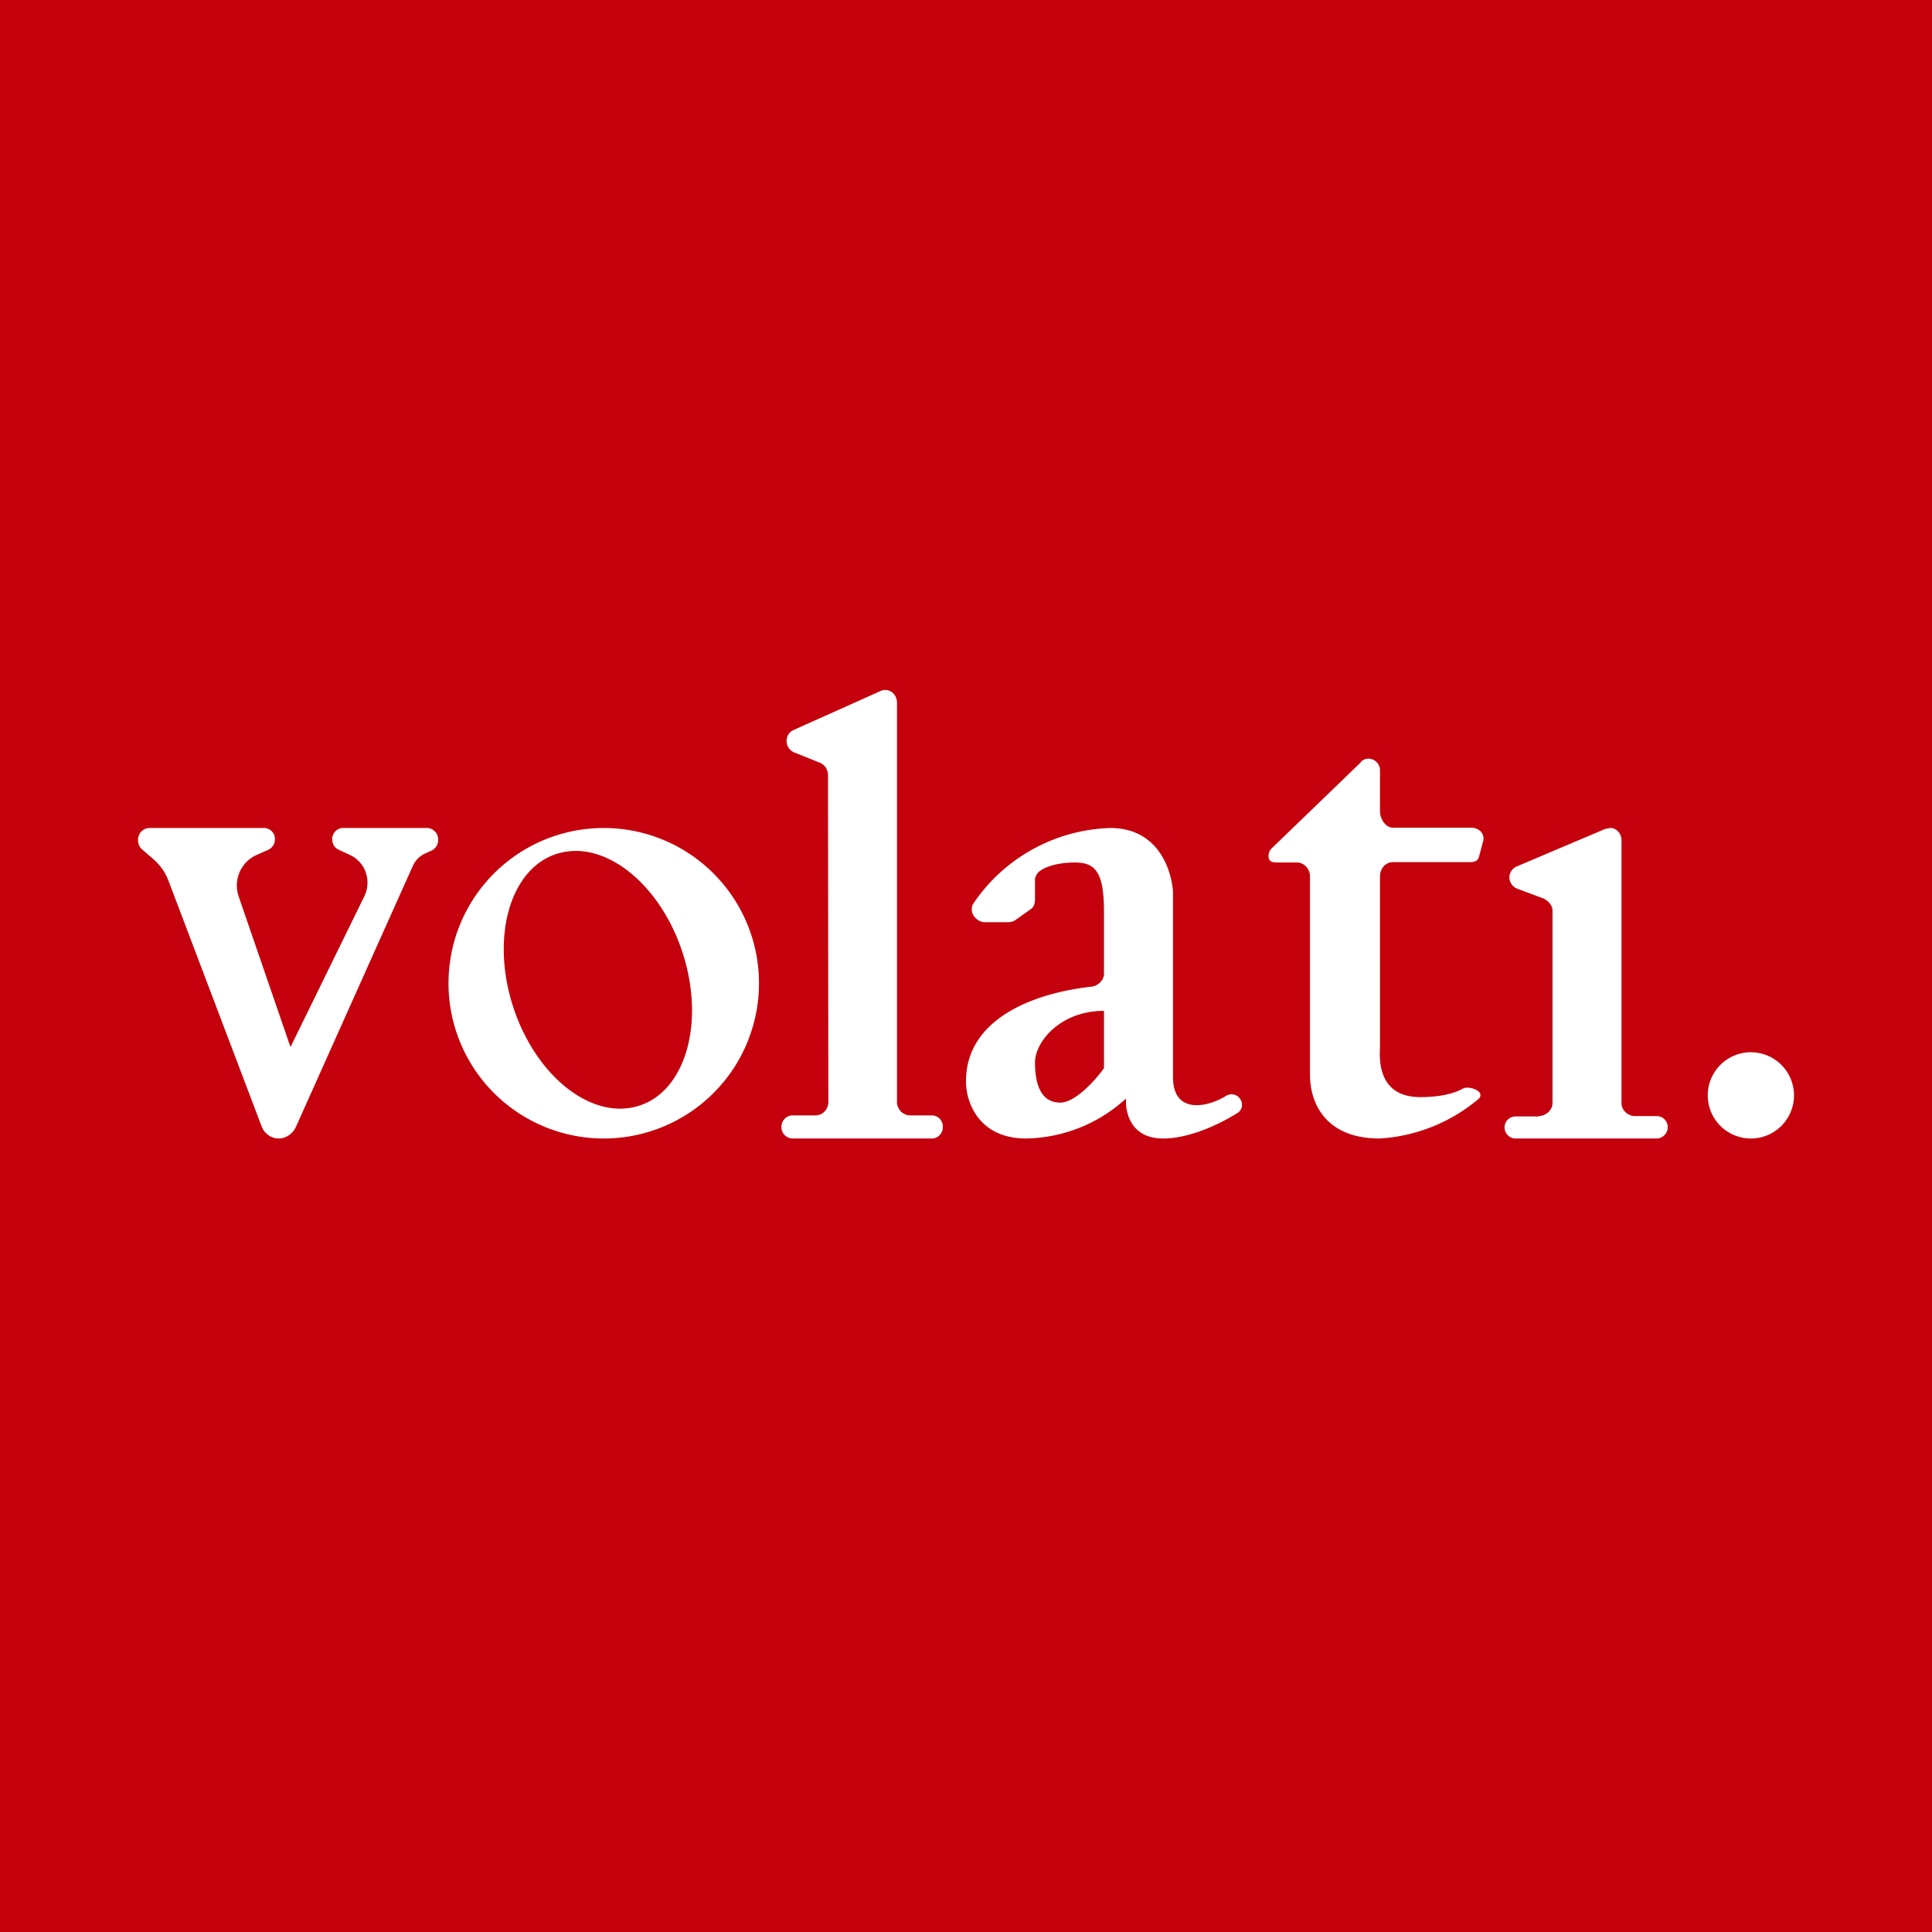 <!-- by Finnhub --><svg width="56" height="56" viewBox="0 0 56 56" xmlns="http://www.w3.org/2000/svg"><path fill="#C4000C" d="M0 0h56v56H0z"/><path fill-rule="evenodd" d="M22.97 32.33h.67c.2 0 .37-.17.37-.39L24 22.48c0-.17-.09-.31-.23-.37l-.75-.3a.36.36 0 0 1-.22-.33c0-.14.07-.26.2-.32l2.5-1.12c.06-.03.1-.04.16-.04.2 0 .34.17.34.37v11.57c0 .22.18.39.38.39h.63c.18 0 .32.15.32.33 0 .19-.14.34-.32.34h-4.04a.33.33 0 0 1-.32-.34c0-.18.15-.33.32-.33ZM7.65 24H4.34c-.22 0-.38.2-.33.43.01.08.06.15.12.2l.3.26c.2.17.36.39.45.63l2.7 7.12c.08.22.28.36.5.36.2 0 .4-.13.49-.32l3.4-7.59a.71.71 0 0 1 .33-.34l.22-.1a.34.34 0 0 0 .18-.31.33.33 0 0 0-.32-.34H9.94a.32.32 0 0 0-.31.33c0 .13.07.25.19.3l.32.15c.45.2.64.75.42 1.2l-2.14 4.37-1.5-4.36a.97.97 0 0 1 .5-1.2l.36-.16c.11-.05.19-.17.19-.3a.32.32 0 0 0-.32-.33Zm9.85 9a4.5 4.5 0 1 0 0-9 4.5 4.5 0 0 0 0 9Zm.99-.94c1.36-.4 1.95-2.37 1.31-4.4-.64-2.02-2.26-3.33-3.63-2.92-1.36.4-1.95 2.37-1.31 4.4.64 2.02 2.26 3.33 3.63 2.92Zm26.11.3h-.67a.32.32 0 0 0-.32.32c0 .17.14.32.32.32h4.09c.17 0 .32-.15.32-.32a.32.32 0 0 0-.32-.33h-.63c-.2 0-.39-.17-.39-.37v-7.62c0-.2-.14-.36-.33-.36l-.15.03-2.57 1.09a.35.35 0 0 0-.2.31c0 .15.1.28.23.33l.75.28c.14.06.27.2.27.35v5.59c0 .2-.2.37-.4.37Zm-16.3-5.72-.02-.03a.34.34 0 0 1-.08-.4A4.97 4.97 0 0 1 32.18 24c1.4 0 1.77 1.22 1.82 1.83v5.39c0 1.06.95.9 1.53.55a.3.3 0 0 1 .4.06c.11.13.09.34-.06.43-.51.32-1.38.74-2.16.74-.94 0-1.1-.77-1.07-1.16a4.39 4.39 0 0 1-2.9 1.16c-1.4 0-1.75-1.1-1.74-1.66 0-1.83 2-2.56 3.63-2.74.19-.02.37-.18.37-.38v-1.78c0-1.17-.25-1.44-.85-1.44-.38 0-.75.08-.97.22-.1.06-.18.17-.18.28v.54c0 .13-.02.24-.12.31l-.45.32a.36.36 0 0 1-.2.06h-.69a.36.36 0 0 1-.24-.1Zm3.7 4.34V29.3c-1.26 0-2 .89-2 1.5 0 .62.17 1.16.73 1.16.44 0 1.03-.66 1.27-1Zm7.44-8.88-2.59 2.5a.31.31 0 0 0-.08.22c0 .17.13.18.29.18h.54c.2 0 .37.19.37.4v5.75c0 .8.43 1.85 2.02 1.85a4.9 4.9 0 0 0 2.87-1.15.14.14 0 0 0 .05-.13c-.03-.15-.38-.24-.5-.17-.25.14-.65.25-1.24.25-1.16 0-1.2-.96-1.17-1.44V25.4c0-.22.16-.41.37-.41h2.16c.16 0 .3 0 .34-.16l.11-.41c.08-.25-.1-.43-.35-.43h-2.26c-.21 0-.37-.26-.37-.47v-1.19a.34.34 0 0 0-.33-.34.31.31 0 0 0-.23.1ZM50.75 33a1.25 1.25 0 1 0 0-2.5 1.25 1.25 0 0 0 0 2.5Z" fill="#fff"/></svg>